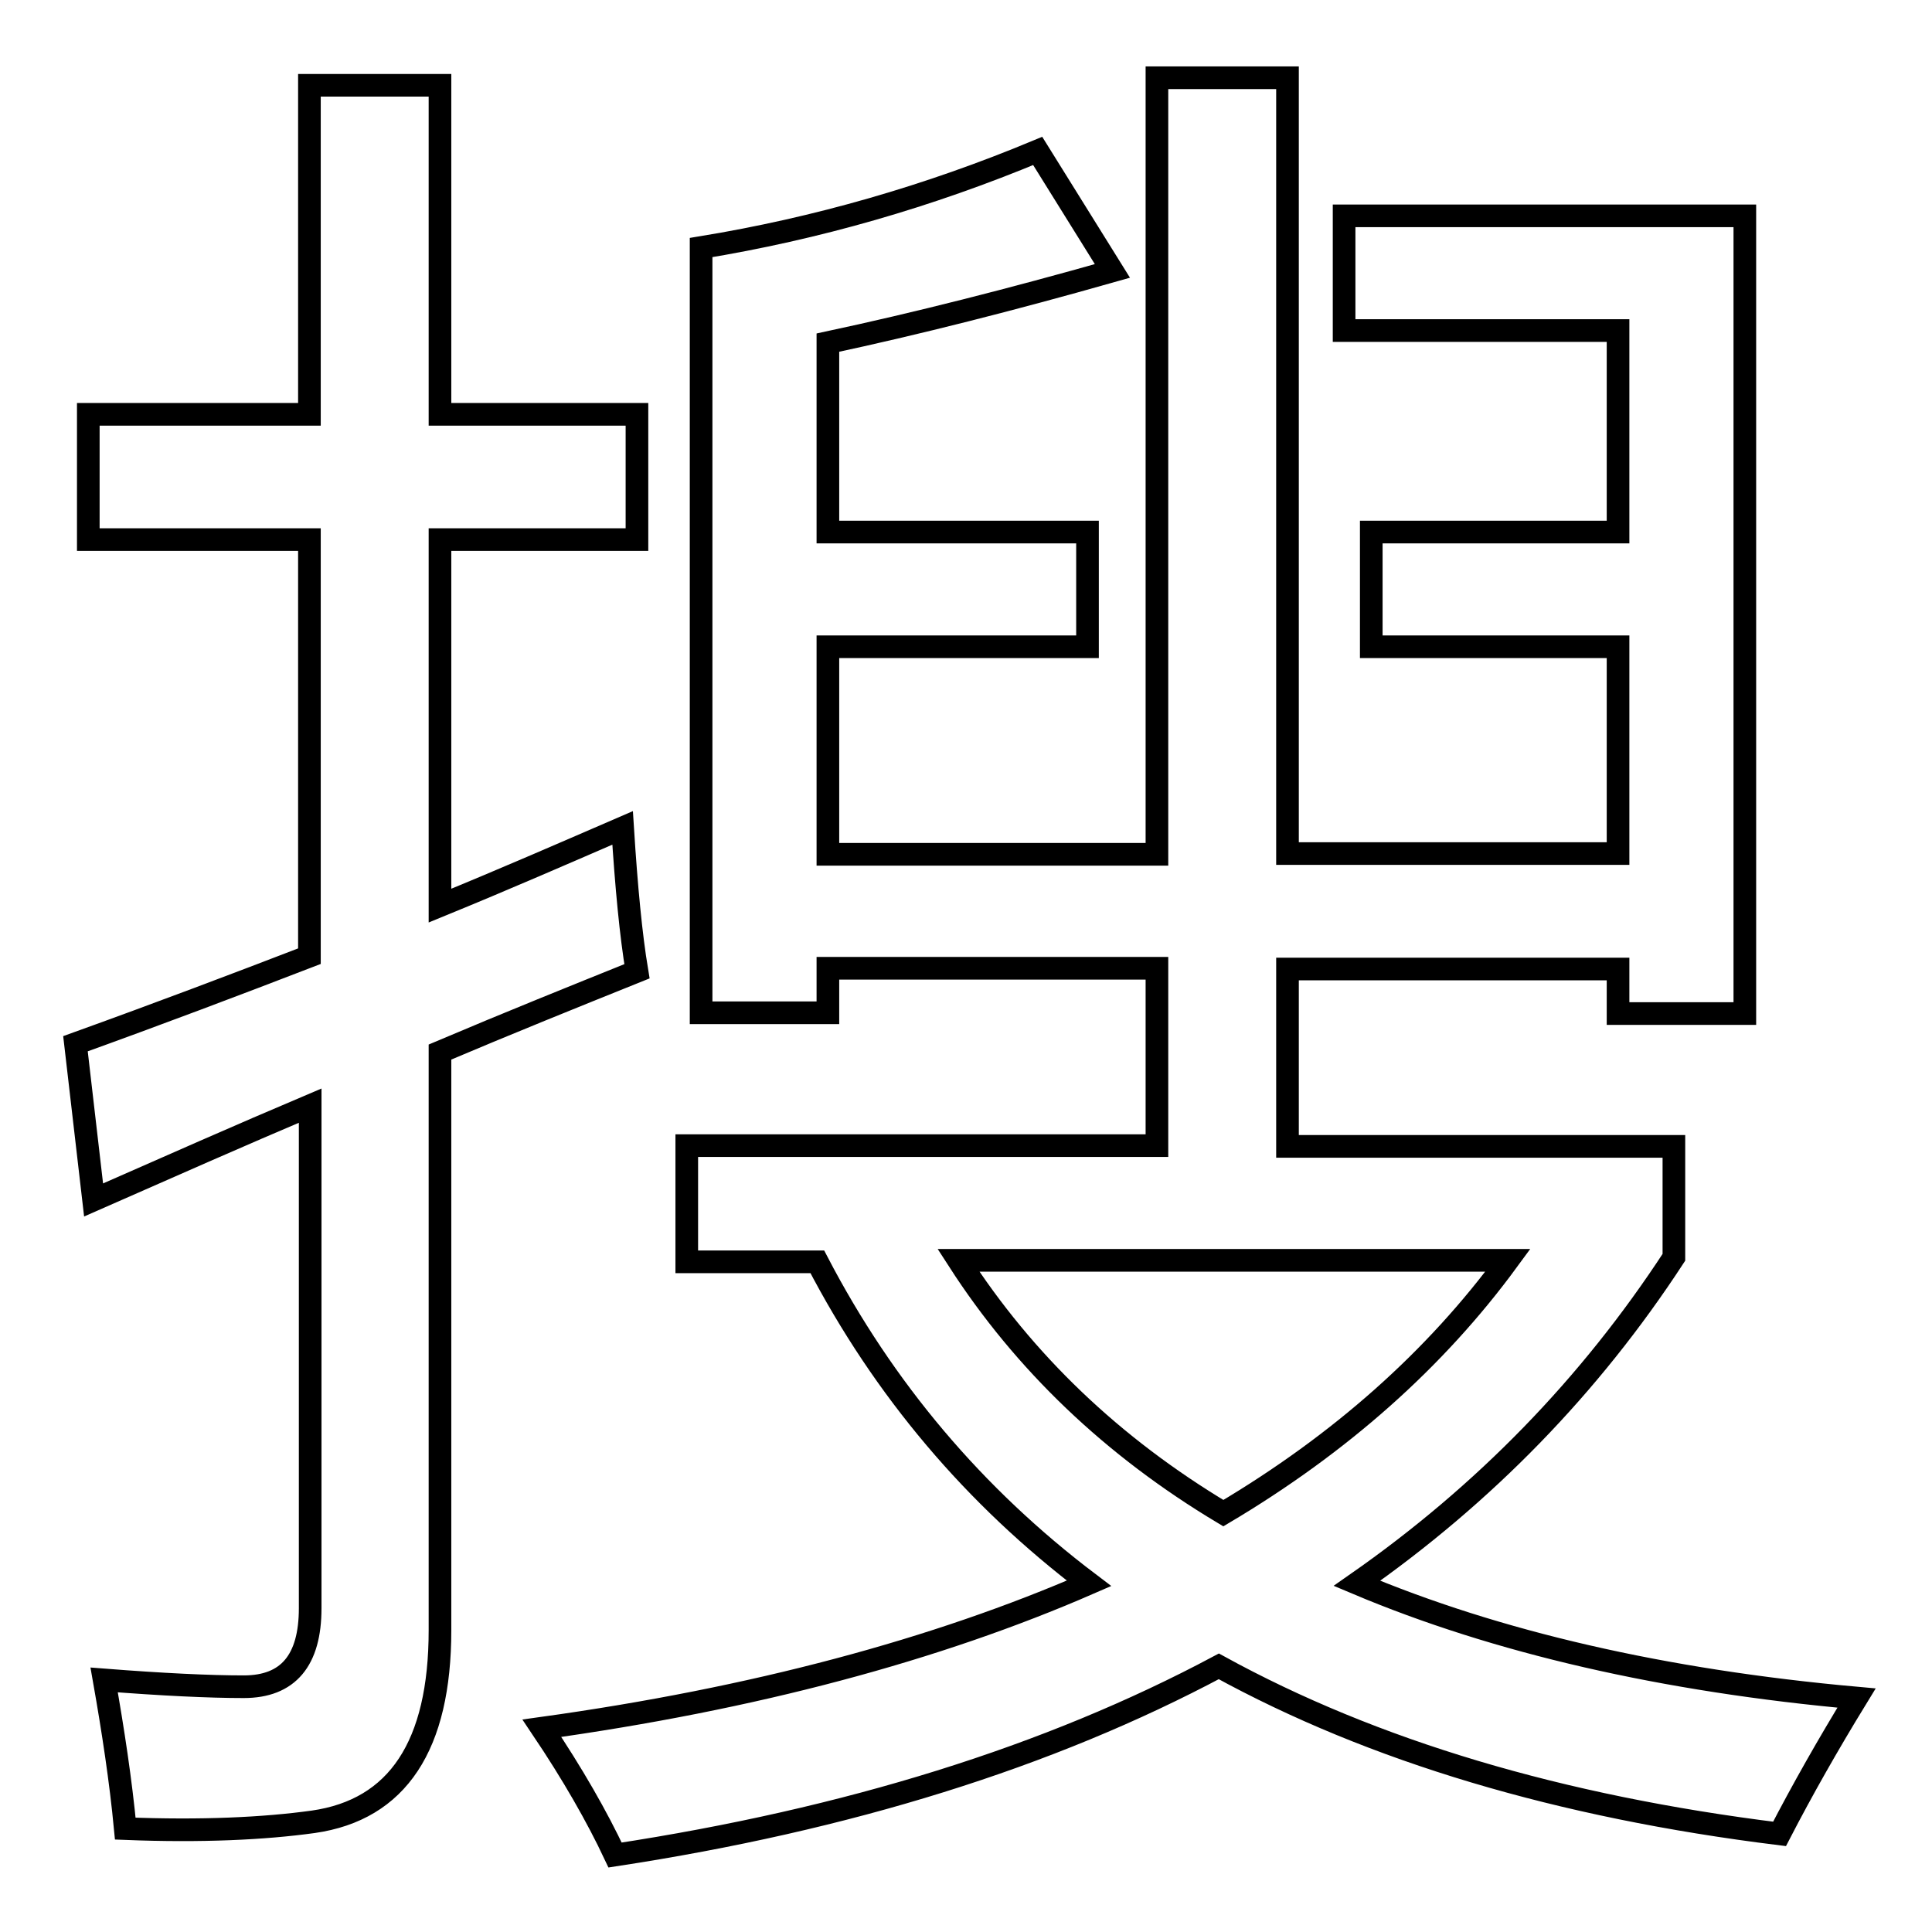 <?xml version="1.0" encoding="utf-8"?>
<!-- Svg Vector Icons : http://www.onlinewebfonts.com/icon -->
<!DOCTYPE svg PUBLIC "-//W3C//DTD SVG 1.1//EN" "http://www.w3.org/Graphics/SVG/1.1/DTD/svg11.dtd">
<svg version="1.1" xmlns="http://www.w3.org/2000/svg" xmlns:xlink="http://www.w3.org/1999/xlink" x="0px" y="0px" viewBox="0 0 256 256" enable-background="new 0 0 256 256" xml:space="preserve">
<g><g><path stroke-width="3" fill-opacity="0" stroke="#000000"  d="M10,138.3c11.1-4,21.4-7.9,31-11.6V71.5H11.7V54.9H41V11.3h17.3v43.6h26.1v16.6H58.3v48.5c8.8-3.6,16.8-7.1,24.2-10.3c0.5,7.9,1.1,14.2,1.9,19c-8.2,3.3-16.9,6.8-26.1,10.7V216c0,15.3-5.6,23.8-16.8,25.4c-6.5,0.9-14.8,1.3-24.9,0.9c-0.6-6.3-1.6-12.9-2.8-19.7c7.7,0.6,13.9,0.9,18.5,0.9c5.9,0,8.8-3.5,8.8-10.4v-66.6c-9.2,3.9-18.7,8.1-28.7,12.5L10,138.3z M91,167v-15.2h62.3v-23.5h-43.6v5.9H92.9V32.8c15.3-2.5,30.2-6.8,44.6-12.8l9.9,15.9c-13.4,3.8-26,7-37.7,9.5v25.1h34.4v15.2h-34.4v27.5h43.6V10.3h17.3v102.8h43.8V85.7h-32.7V70.5h32.7V43.8h-36.3V28.6h53.1v105.7h-16.8v-5.9h-43.8v23.5h51.2v14.7c-11.1,17-25.1,31.4-42,43.2c18.5,7.8,40.6,12.9,66.2,15.2c-3.8,6.2-7.2,12.2-10.2,18c-29.1-3.6-53.9-11-74.3-22.2c-22.5,12-49.2,20.3-80,25c-2.4-5.1-5.6-10.7-9.7-16.8c28.1-3.9,52.3-10.4,72.5-19.2c-15.2-11.5-27.2-25.7-36-42.6H91L91,167z M199.8,167h-72.8c8.7,13.5,20.4,24.7,35.1,33.5C177.6,191.3,190.2,180.1,199.8,167z"/></g></g>
</svg>